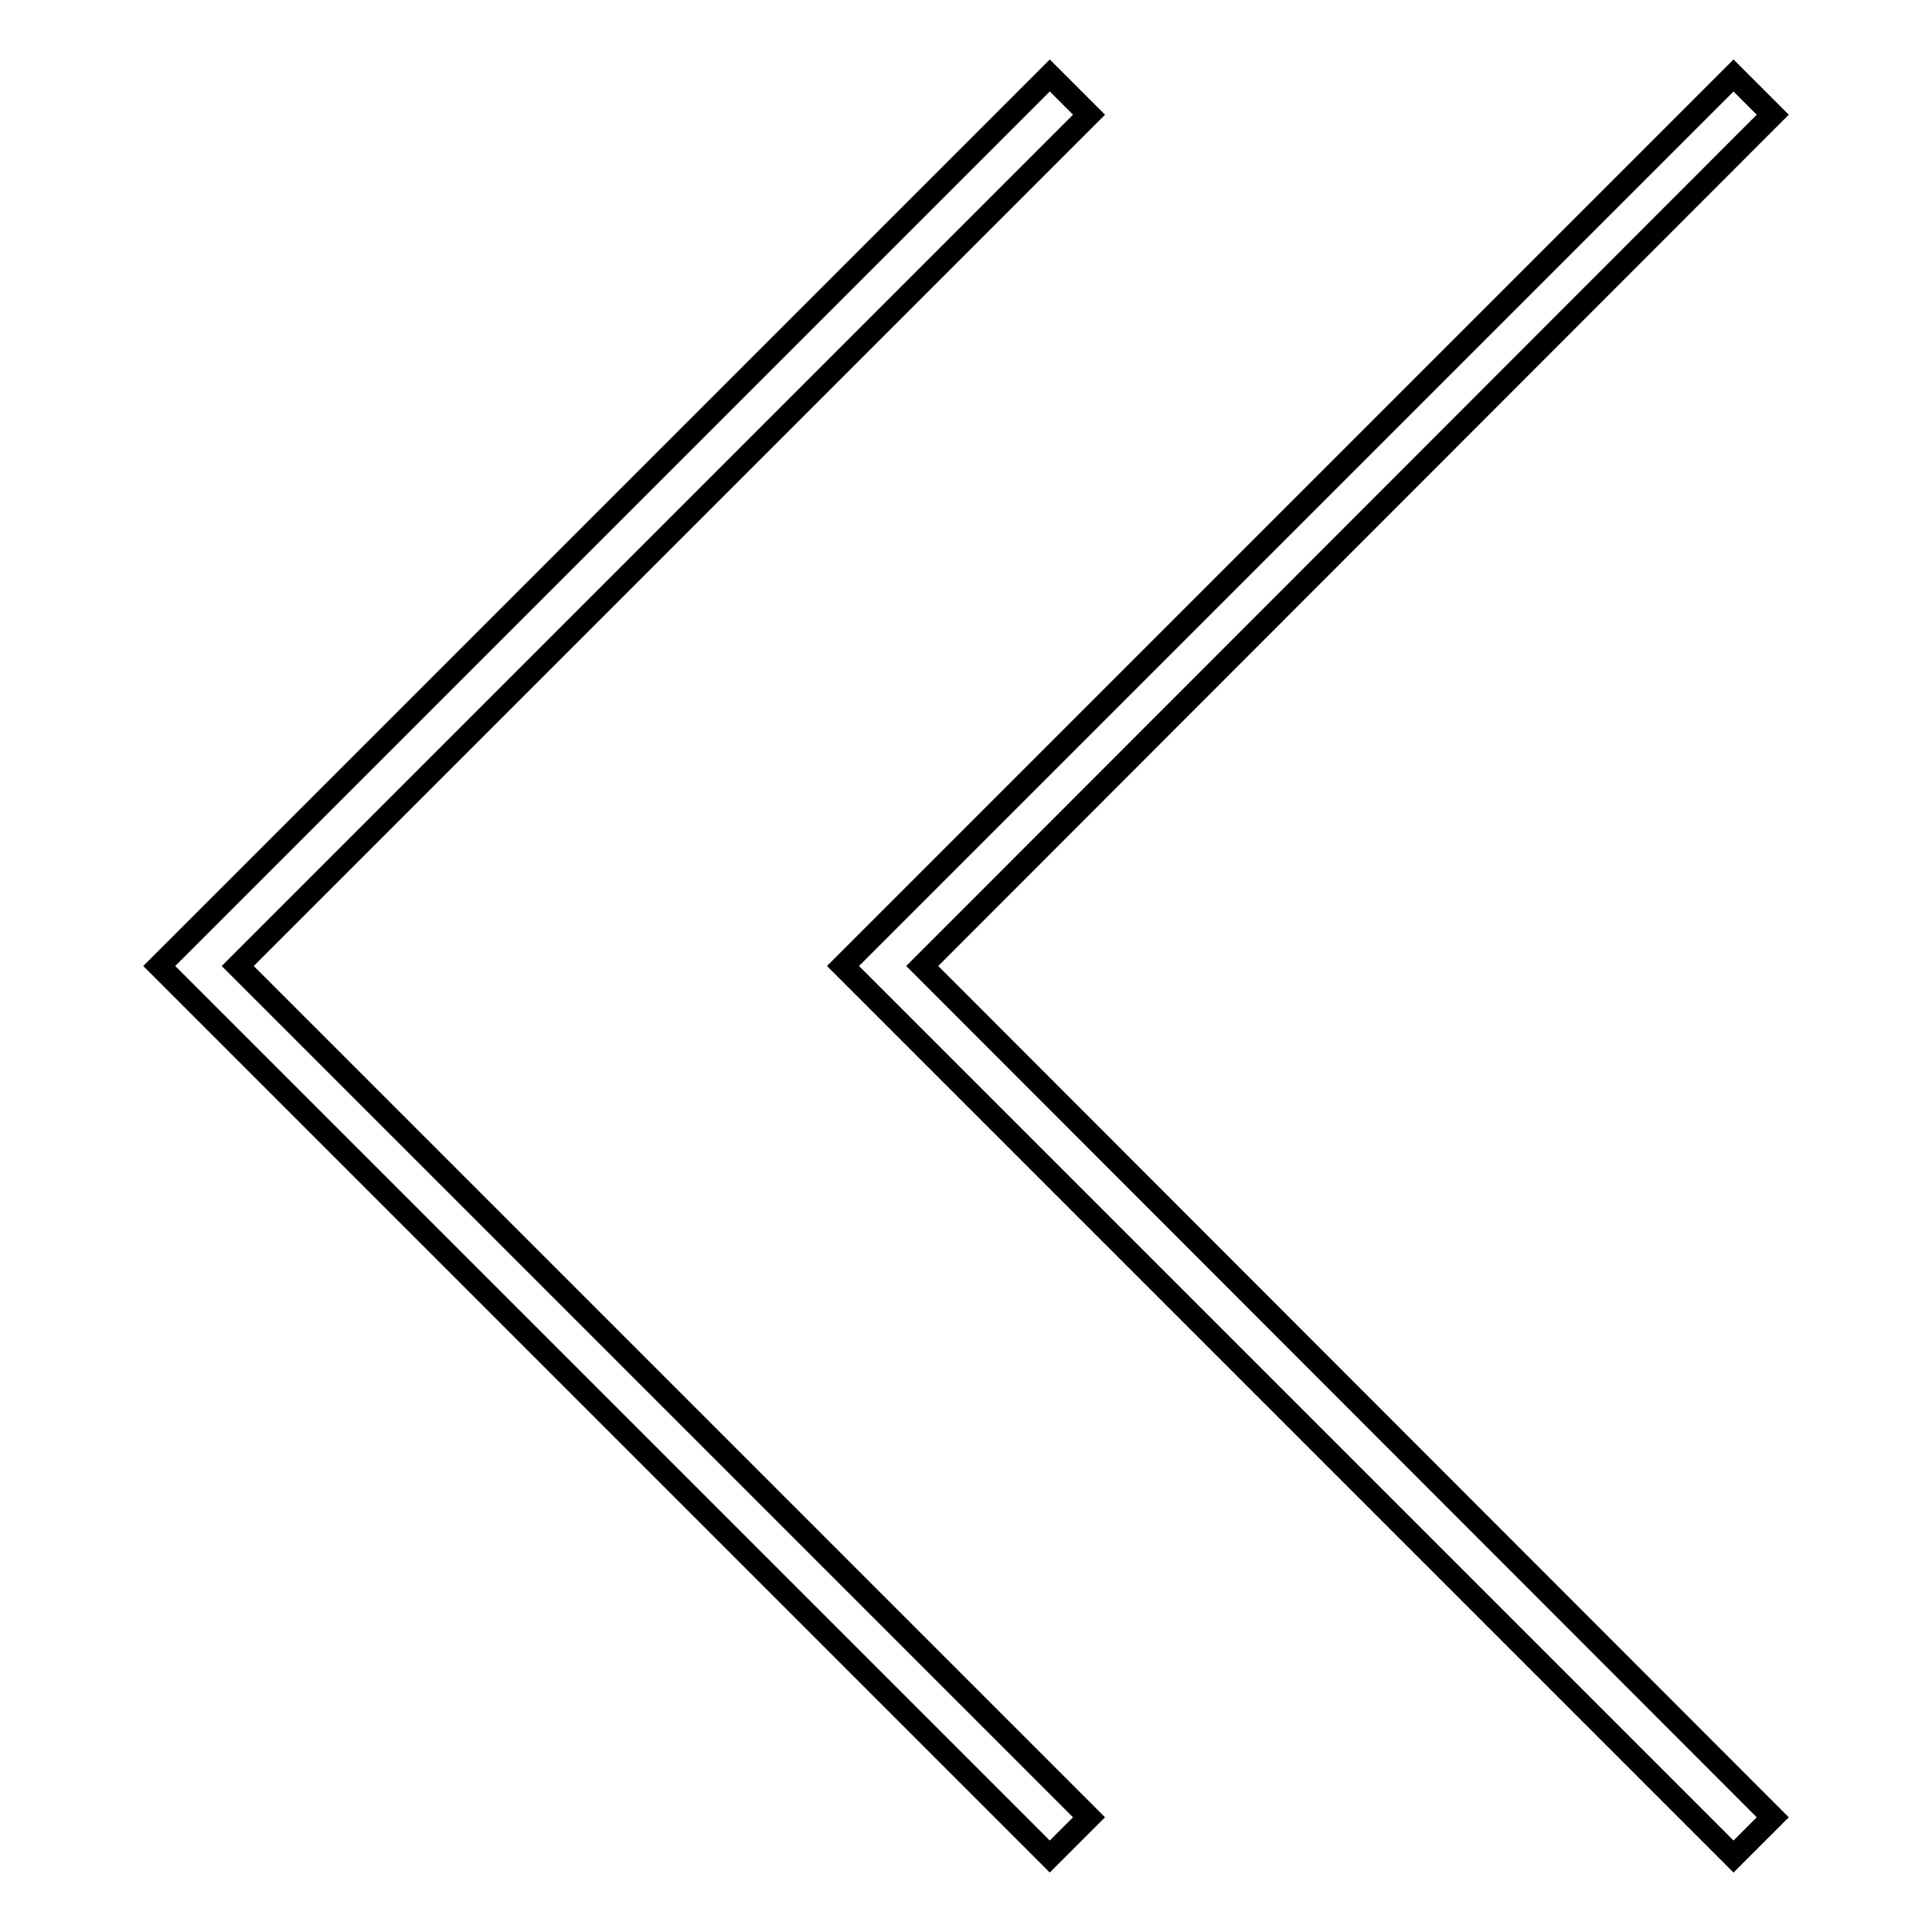 <?xml version="1.0" encoding="utf-8"?>
<!-- Svg Vector Icons : http://www.onlinewebfonts.com/icon -->
<!DOCTYPE svg PUBLIC "-//W3C//DTD SVG 1.1//EN" "http://www.w3.org/Graphics/SVG/1.1/DTD/svg11.dtd">
<svg version="1.1" xmlns="http://www.w3.org/2000/svg" xmlns:xlink="http://www.w3.org/1999/xlink" x="0px" y="0px" viewBox="0 0 256 256" enable-background="new 0 0 256 256" xml:space="preserve">
<g><g><path stroke-width="3" fill-opacity="0" stroke="#000000"  d="M234.9,240.8L122.2,128L234.9,15.2l-5.2-5.2l-118,118l118,118L234.9,240.8z M144.3,240.8L31.5,128L144.3,15.2l-5.2-5.2l-118,118l118,118L144.3,240.8z"/></g></g>
</svg>